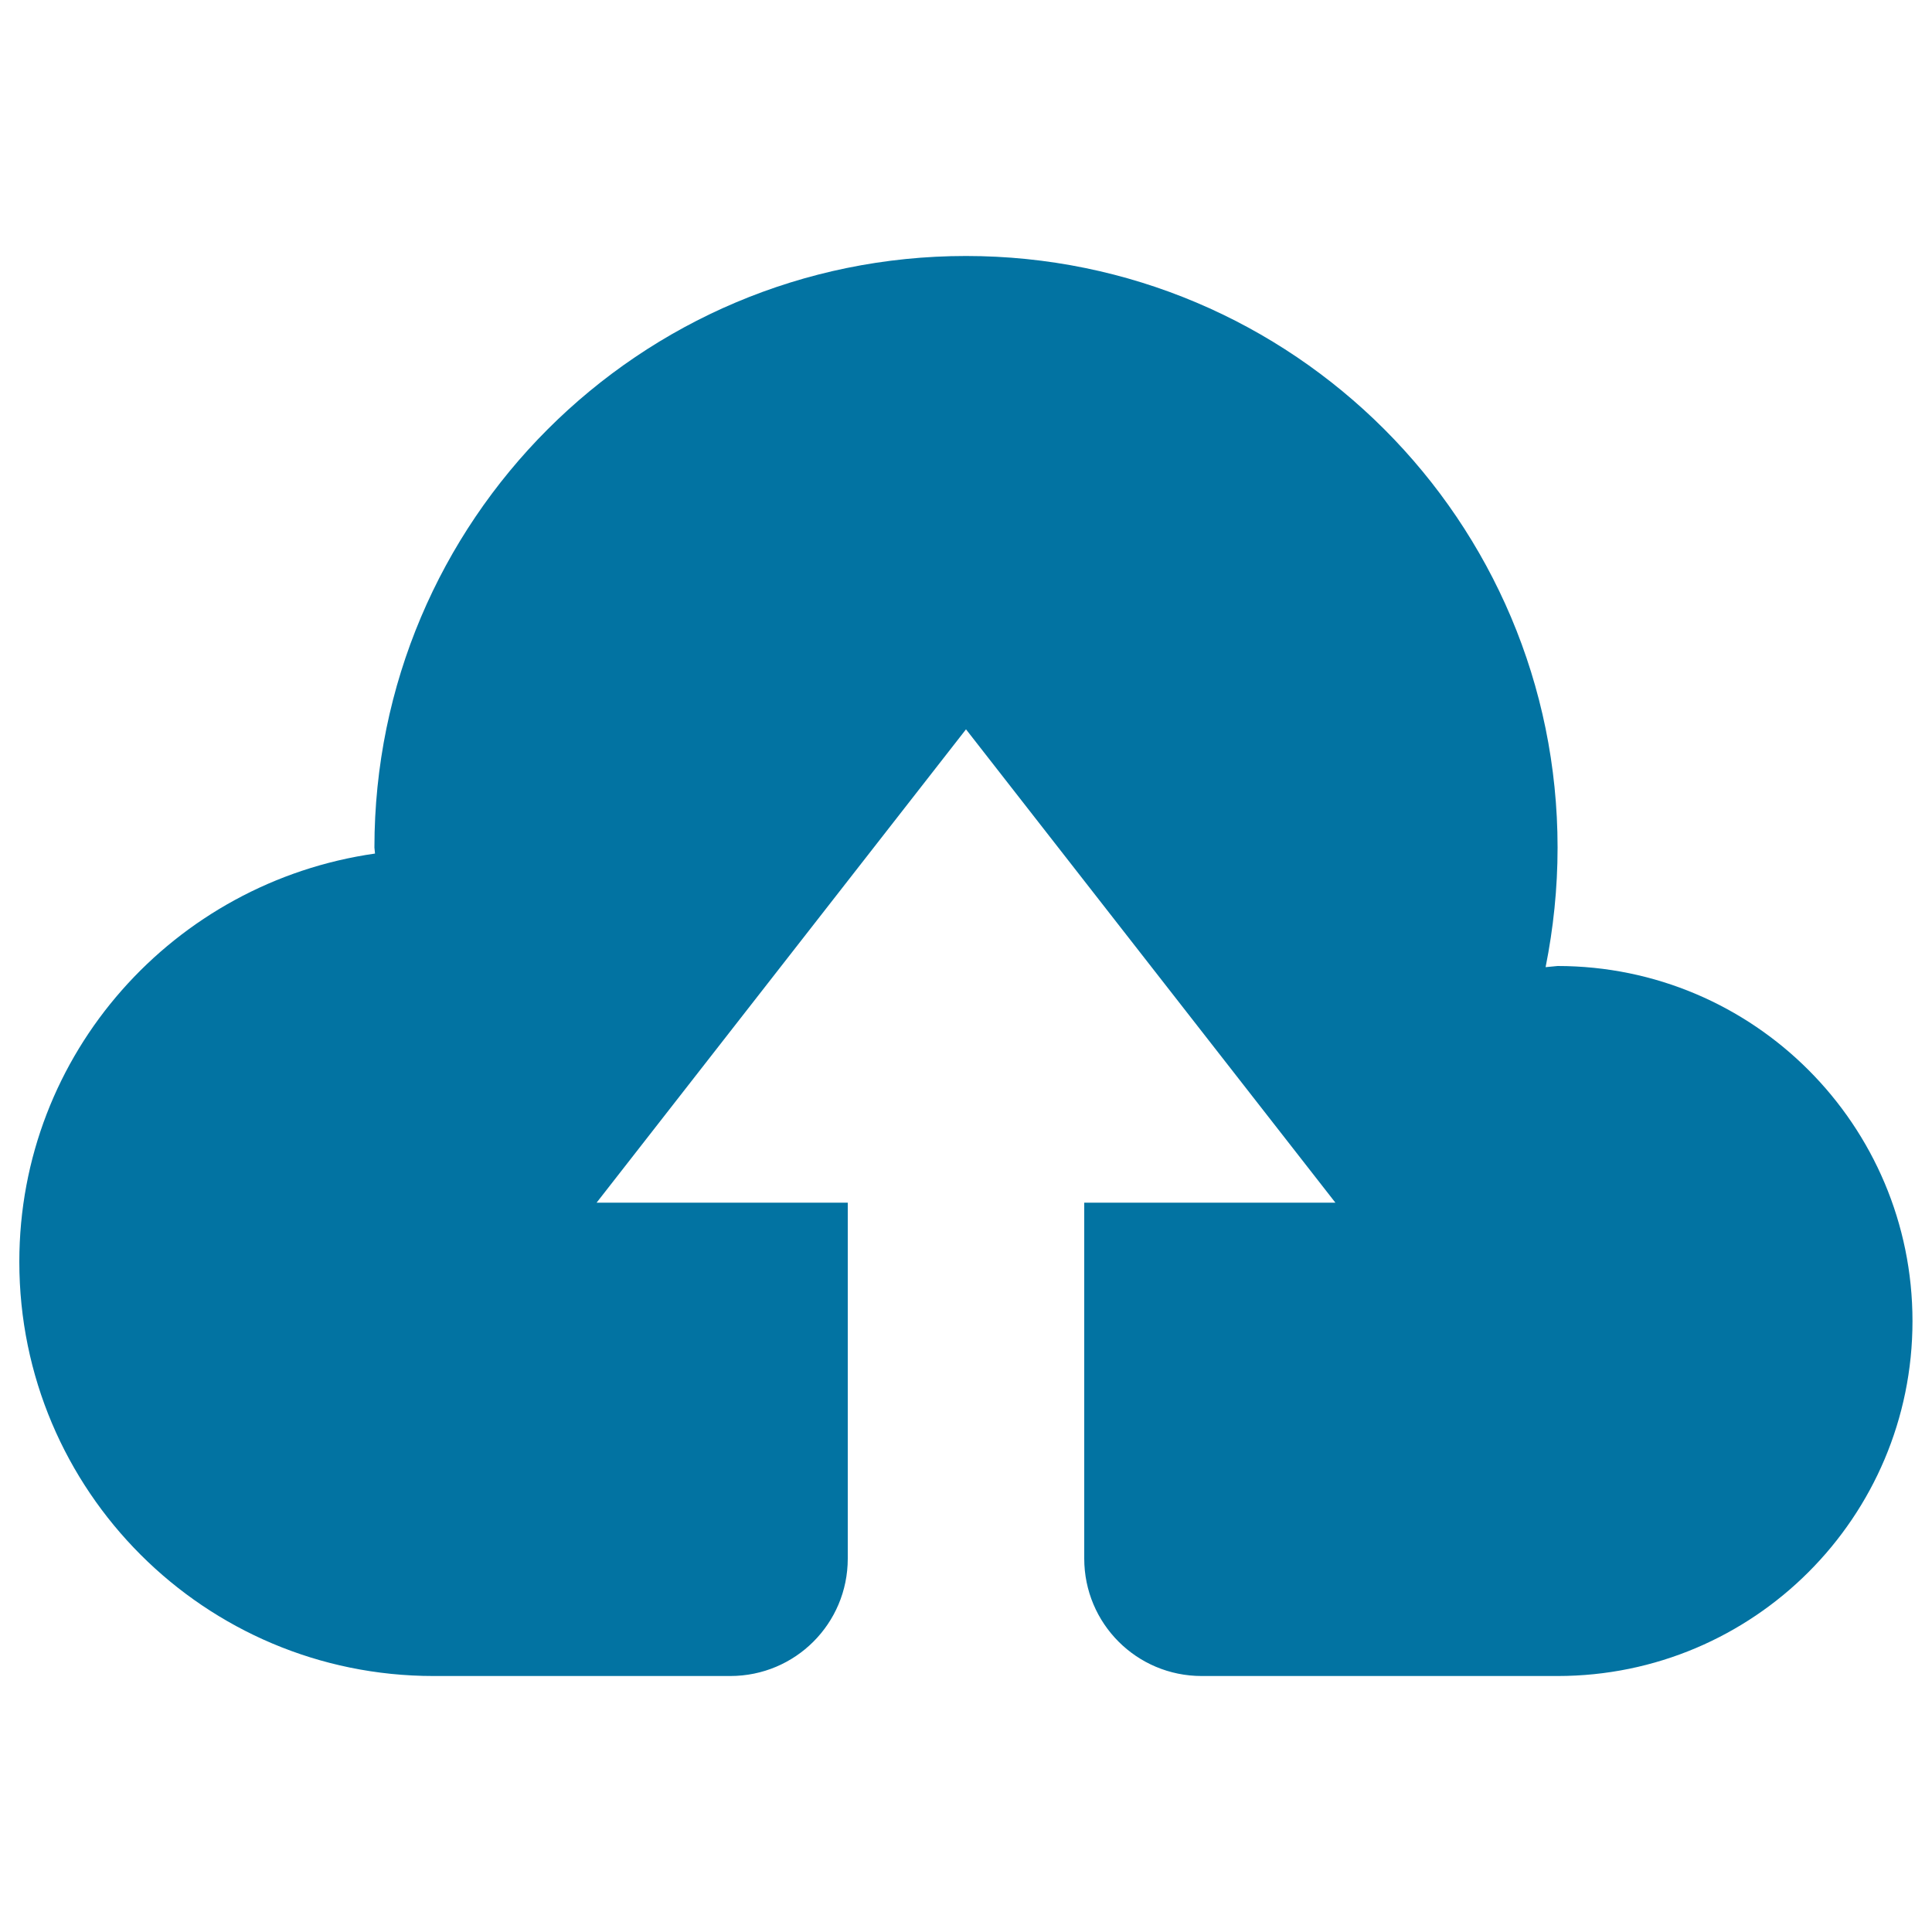 <svg xmlns="http://www.w3.org/2000/svg" viewBox="0 0 1000 1000" style="fill:#0273a2">
<title>Small Cloud Upload Symbol SVG icon</title>
<g><g><g><path d="M806.2,500l-6.2,0.6c4-20,6.2-40.7,6.2-61.9c0-169.1-137.1-306.2-306.2-306.2c-169.1,0-306.2,137.1-306.2,306.2l0.3,3.1C90.2,456.6,10,545.1,10,653.1c0,118.5,96,214.4,214.4,214.4H378c33.6,0,60.8-27.1,60.8-60.8V622.5h-130l191.2-245l191.2,245h-130v184.2c0,33.6,27.1,60.8,60.8,60.8h184.2c101.5,0,183.7-82.3,183.7-183.7S907.7,500,806.2,500z"/></g></g></g>
</svg>